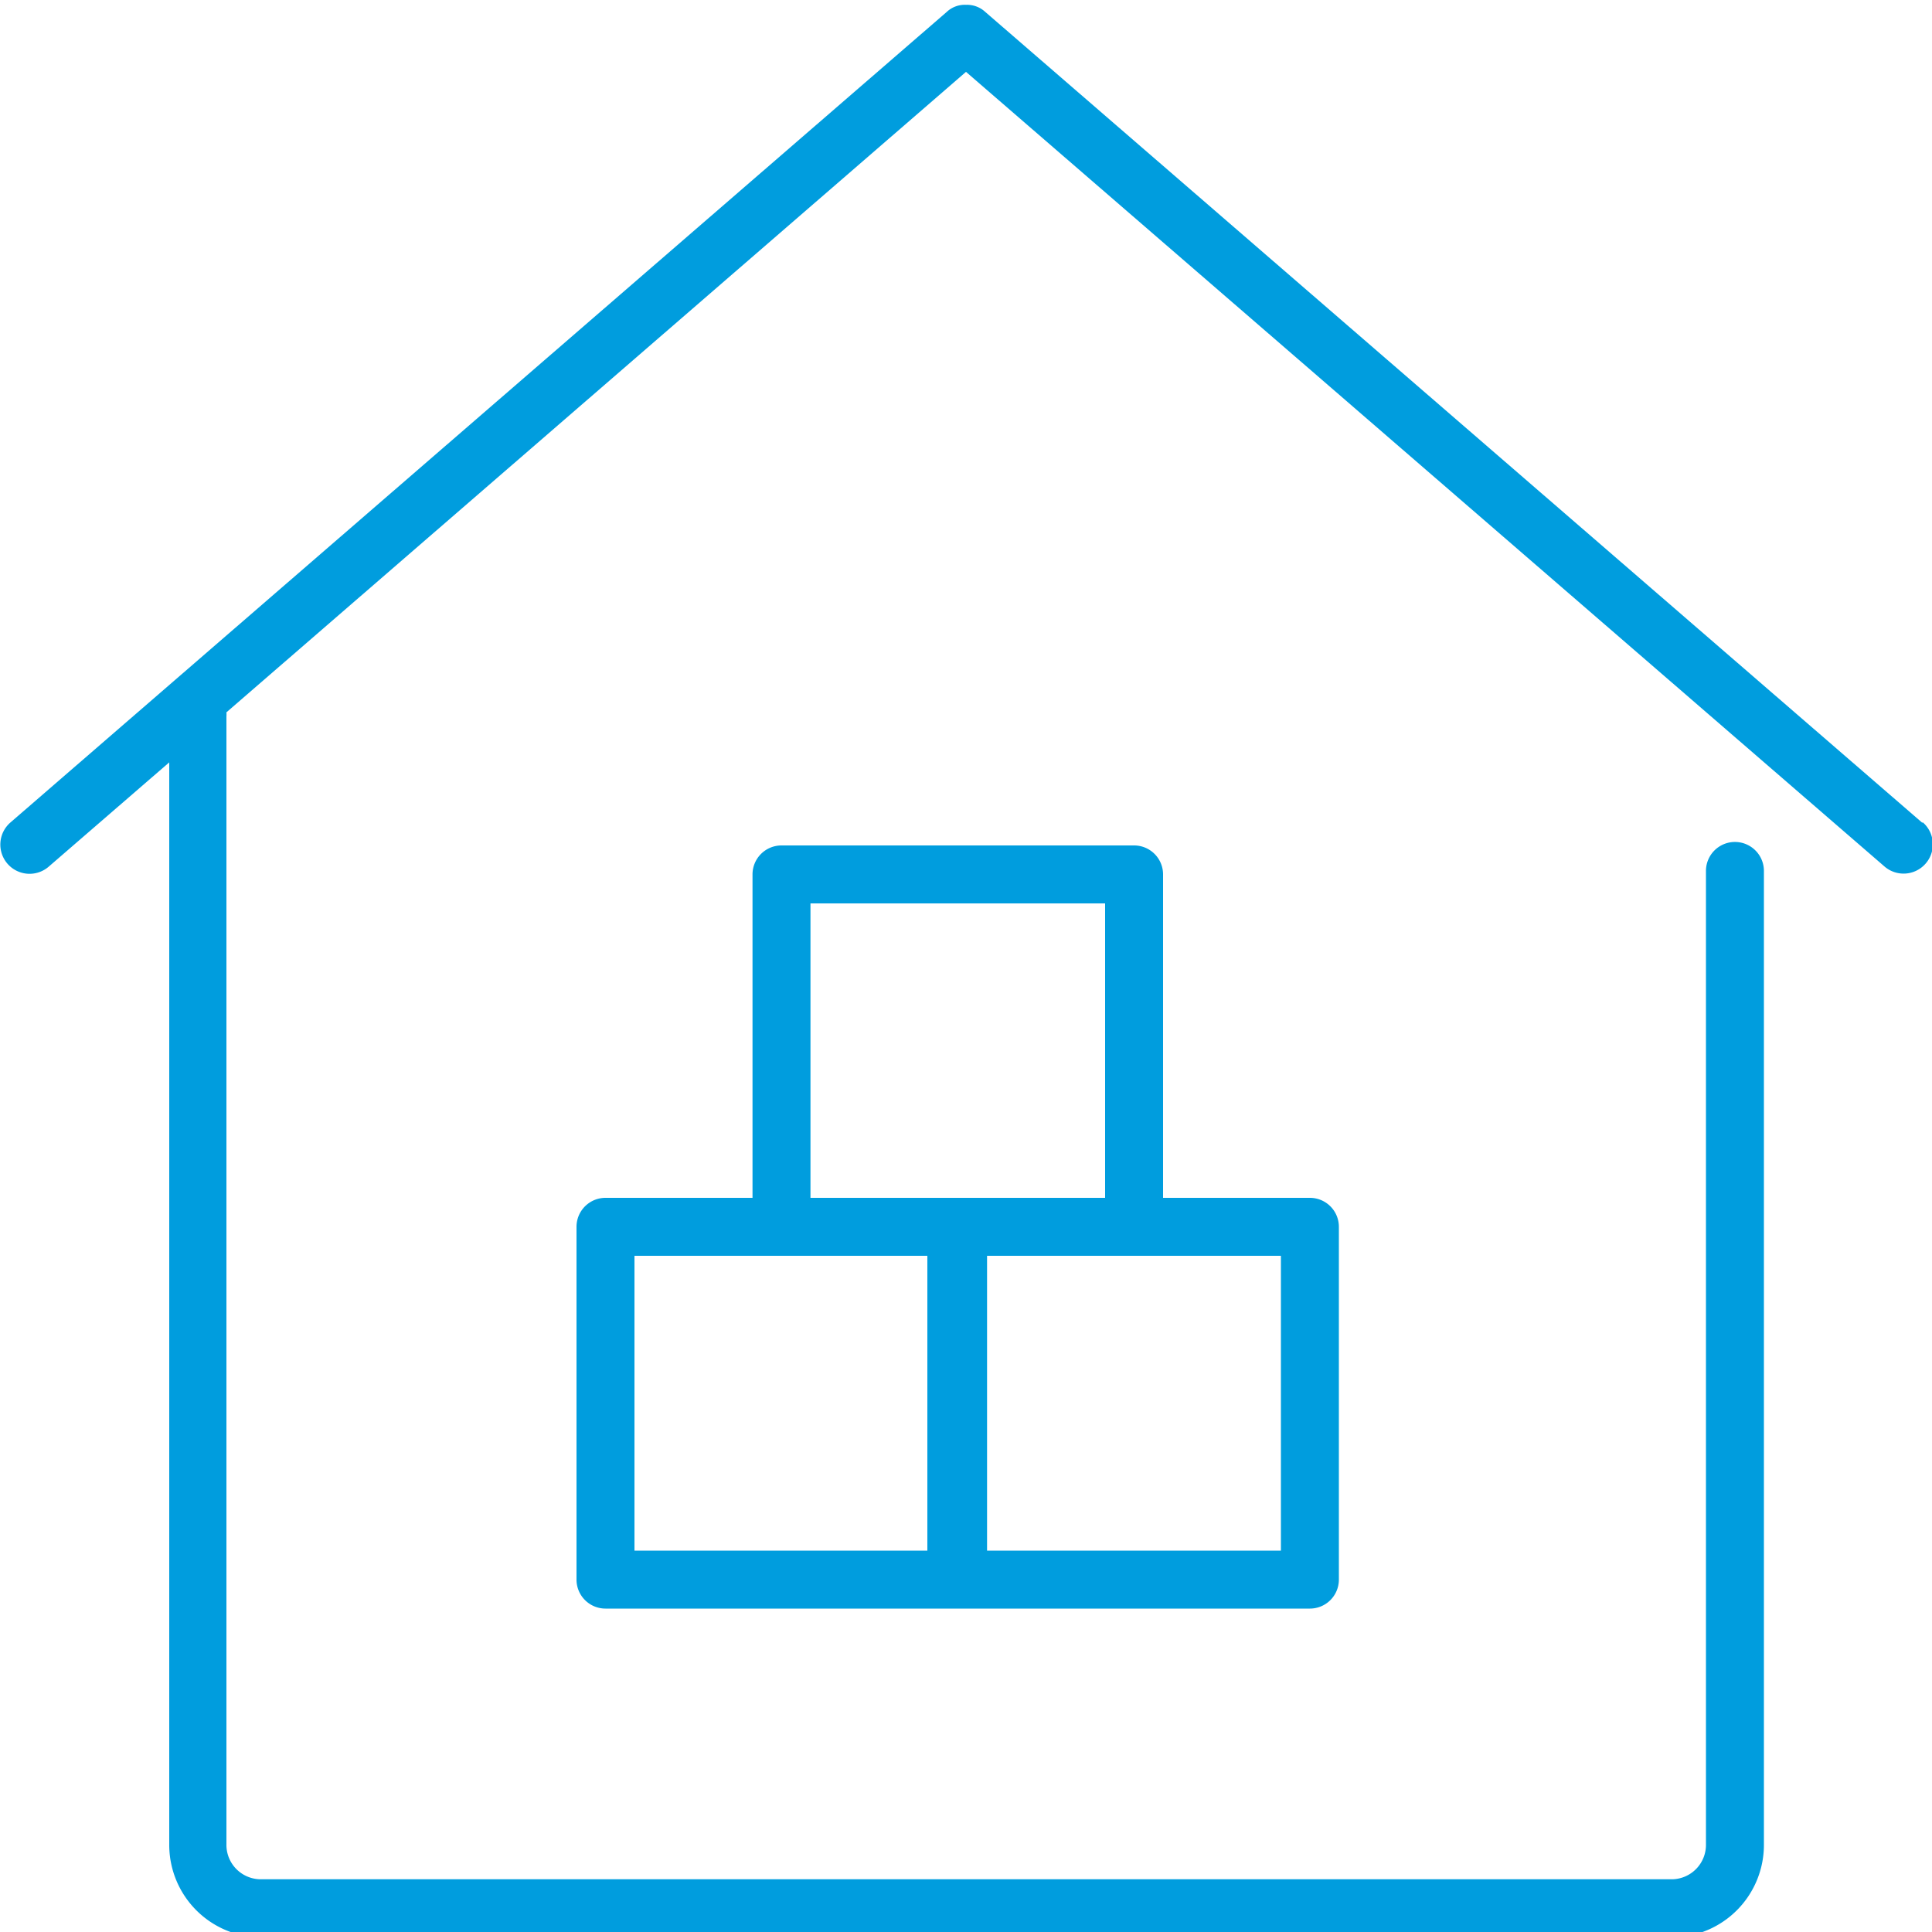 <svg id="Warstwa_1" data-name="Warstwa 1" xmlns="http://www.w3.org/2000/svg" viewBox="0 0 100 100"><defs><style>.cls-1{fill:#009dde;}</style></defs><title>20_34</title><path class="cls-1" d="M99.49,42.58,51,.62a1.39,1.39,0,0,0-1-.37,1.36,1.36,0,0,0-1,.37L.53,42.58a1.5,1.5,0,0,0,2,2.27l6.23-5.39v56a4.79,4.79,0,0,0,4.73,4.82H86.57a4.79,4.79,0,0,0,4.73-4.82V45.08a1.5,1.5,0,0,0-3,0V95.45a1.78,1.78,0,0,1-1.73,1.82H13.45a1.78,1.78,0,0,1-1.73-1.82V37.08a1.51,1.51,0,0,0,0-.21L50,3.72,97.53,44.84a1.5,1.5,0,0,0,2-2.27Z"/><path class="cls-1" d="M58.7,43.76H40.45a1.5,1.5,0,0,0-1.5,1.5V62H31.34a1.5,1.5,0,0,0-1.5,1.5V81.76a1.5,1.5,0,0,0,1.5,1.5H67.8a1.5,1.5,0,0,0,1.5-1.5V63.5A1.5,1.5,0,0,0,67.8,62H60.2V45.26A1.5,1.5,0,0,0,58.7,43.76Zm-16.75,3H57.2V62H41.95ZM32.84,65H48V80.26H32.84ZM66.3,80.26H51.09V65H66.3Z"/></svg>